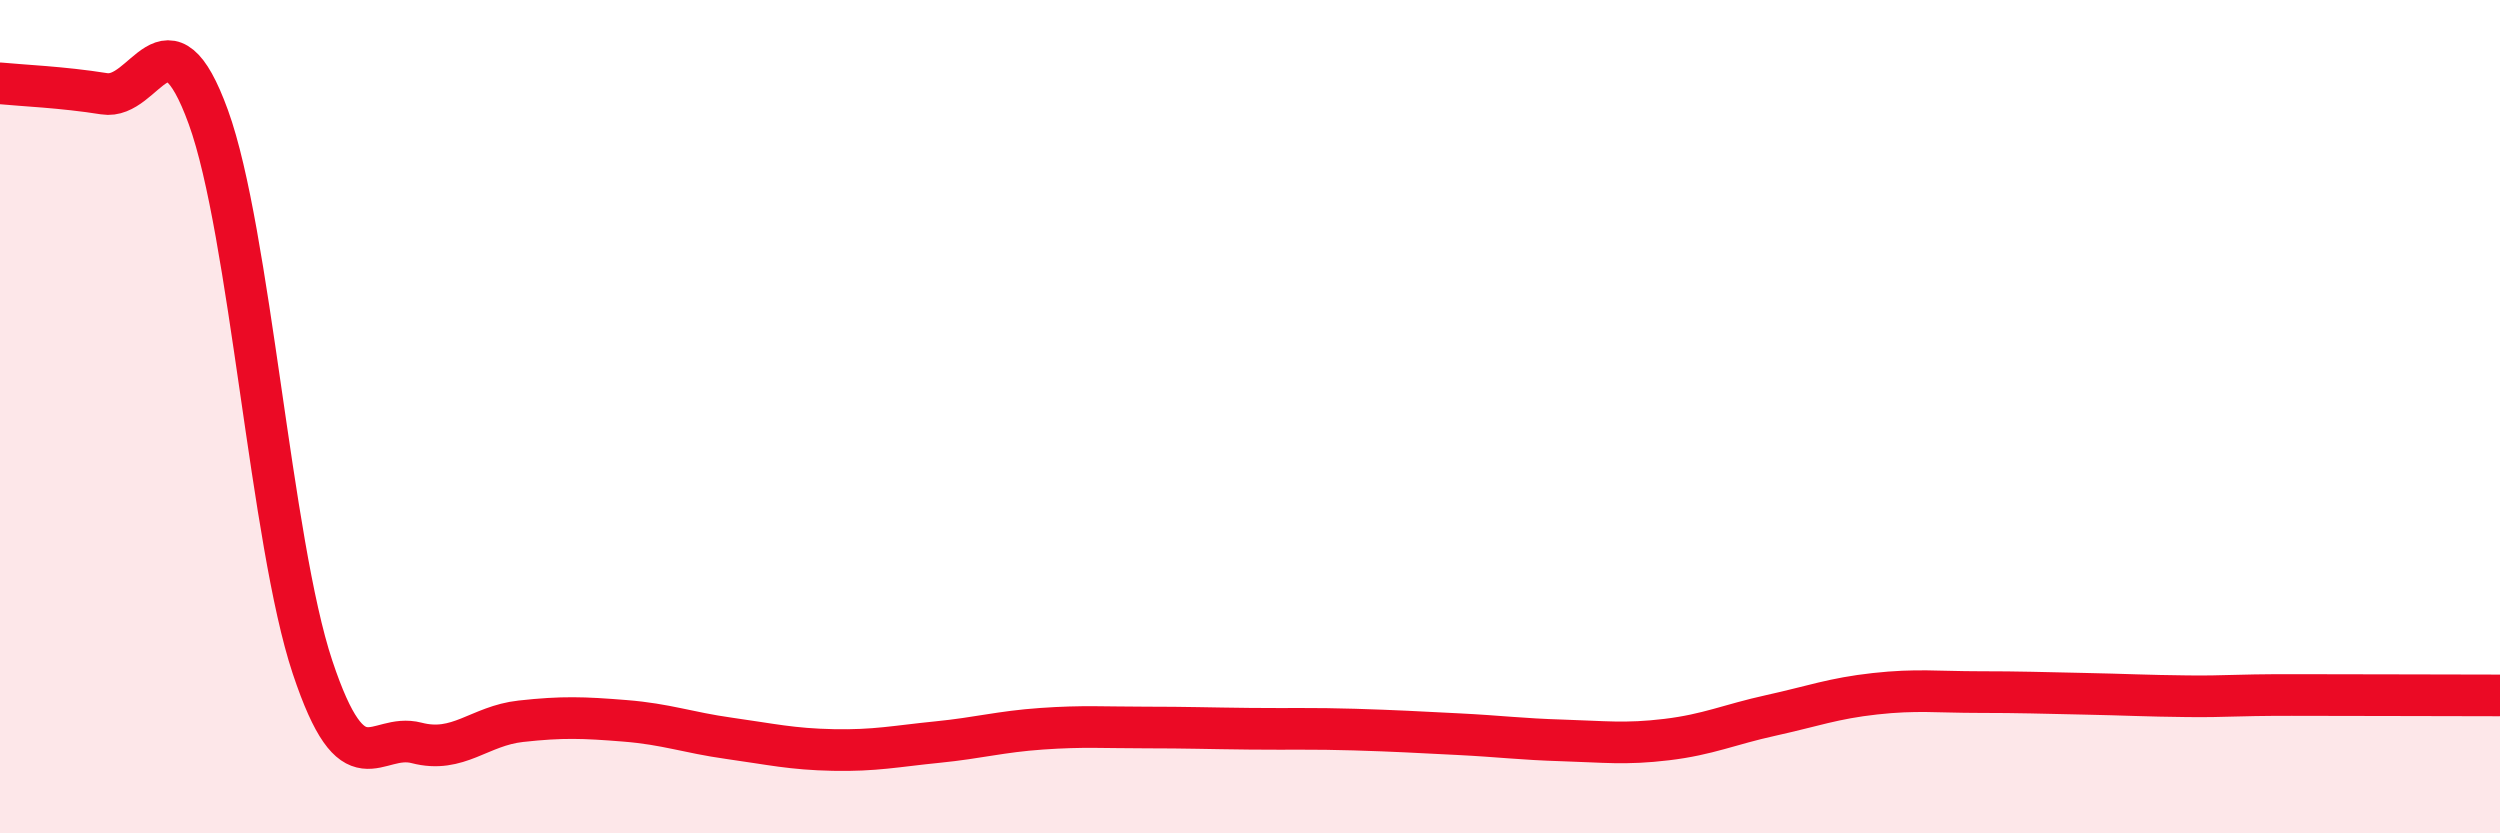 
    <svg width="60" height="20" viewBox="0 0 60 20" xmlns="http://www.w3.org/2000/svg">
      <path
        d="M 0,2 C 0.5,2.05 1.5,2.09 2.5,2.25 C 3.5,2.41 4,0.06 5,2.81 C 6,5.56 6.5,13.01 7.5,16.01 C 8.5,19.01 9,17.57 10,17.83 C 11,18.09 11.5,17.42 12.5,17.31 C 13.5,17.2 14,17.22 15,17.3 C 16,17.38 16.5,17.58 17.5,17.72 C 18.5,17.86 19,17.98 20,18 C 21,18.02 21.5,17.91 22.5,17.81 C 23.5,17.71 24,17.56 25,17.49 C 26,17.42 26.5,17.46 27.5,17.46 C 28.5,17.46 29,17.48 30,17.49 C 31,17.5 31.5,17.48 32.5,17.51 C 33.5,17.54 34,17.57 35,17.62 C 36,17.67 36.5,17.74 37.5,17.77 C 38.5,17.8 39,17.87 40,17.75 C 41,17.63 41.5,17.39 42.5,17.17 C 43.5,16.95 44,16.76 45,16.65 C 46,16.54 46.5,16.61 47.5,16.61 C 48.5,16.61 49,16.63 50,16.65 C 51,16.67 51.5,16.7 52.5,16.71 C 53.5,16.72 53.5,16.68 55,16.68 C 56.5,16.68 59,16.69 60,16.69L60 20L0 20Z"
        fill="#EB0A25"
        opacity="0.1"
        stroke-linecap="round"
        stroke-linejoin="round"
      />
      <path
        d="M 0,2 C 0.5,2.05 1.5,2.09 2.5,2.25 C 3.5,2.41 4,0.06 5,2.81 C 6,5.56 6.5,13.01 7.5,16.01 C 8.5,19.01 9,17.57 10,17.83 C 11,18.09 11.5,17.42 12.5,17.31 C 13.5,17.2 14,17.22 15,17.3 C 16,17.38 16.5,17.58 17.5,17.72 C 18.5,17.86 19,17.98 20,18 C 21,18.02 21.5,17.91 22.5,17.81 C 23.5,17.71 24,17.56 25,17.49 C 26,17.42 26.5,17.46 27.5,17.46 C 28.5,17.46 29,17.48 30,17.49 C 31,17.5 31.5,17.48 32.5,17.51 C 33.5,17.54 34,17.57 35,17.62 C 36,17.67 36.5,17.74 37.5,17.77 C 38.5,17.8 39,17.87 40,17.75 C 41,17.63 41.5,17.39 42.5,17.17 C 43.5,16.95 44,16.76 45,16.65 C 46,16.54 46.5,16.61 47.5,16.61 C 48.5,16.61 49,16.63 50,16.65 C 51,16.67 51.5,16.7 52.5,16.71 C 53.5,16.72 53.5,16.68 55,16.68 C 56.5,16.68 59,16.69 60,16.69"
        stroke="#EB0A25"
        stroke-width="1"
        fill="none"
        stroke-linecap="round"
        stroke-linejoin="round"
      />
    </svg>
  